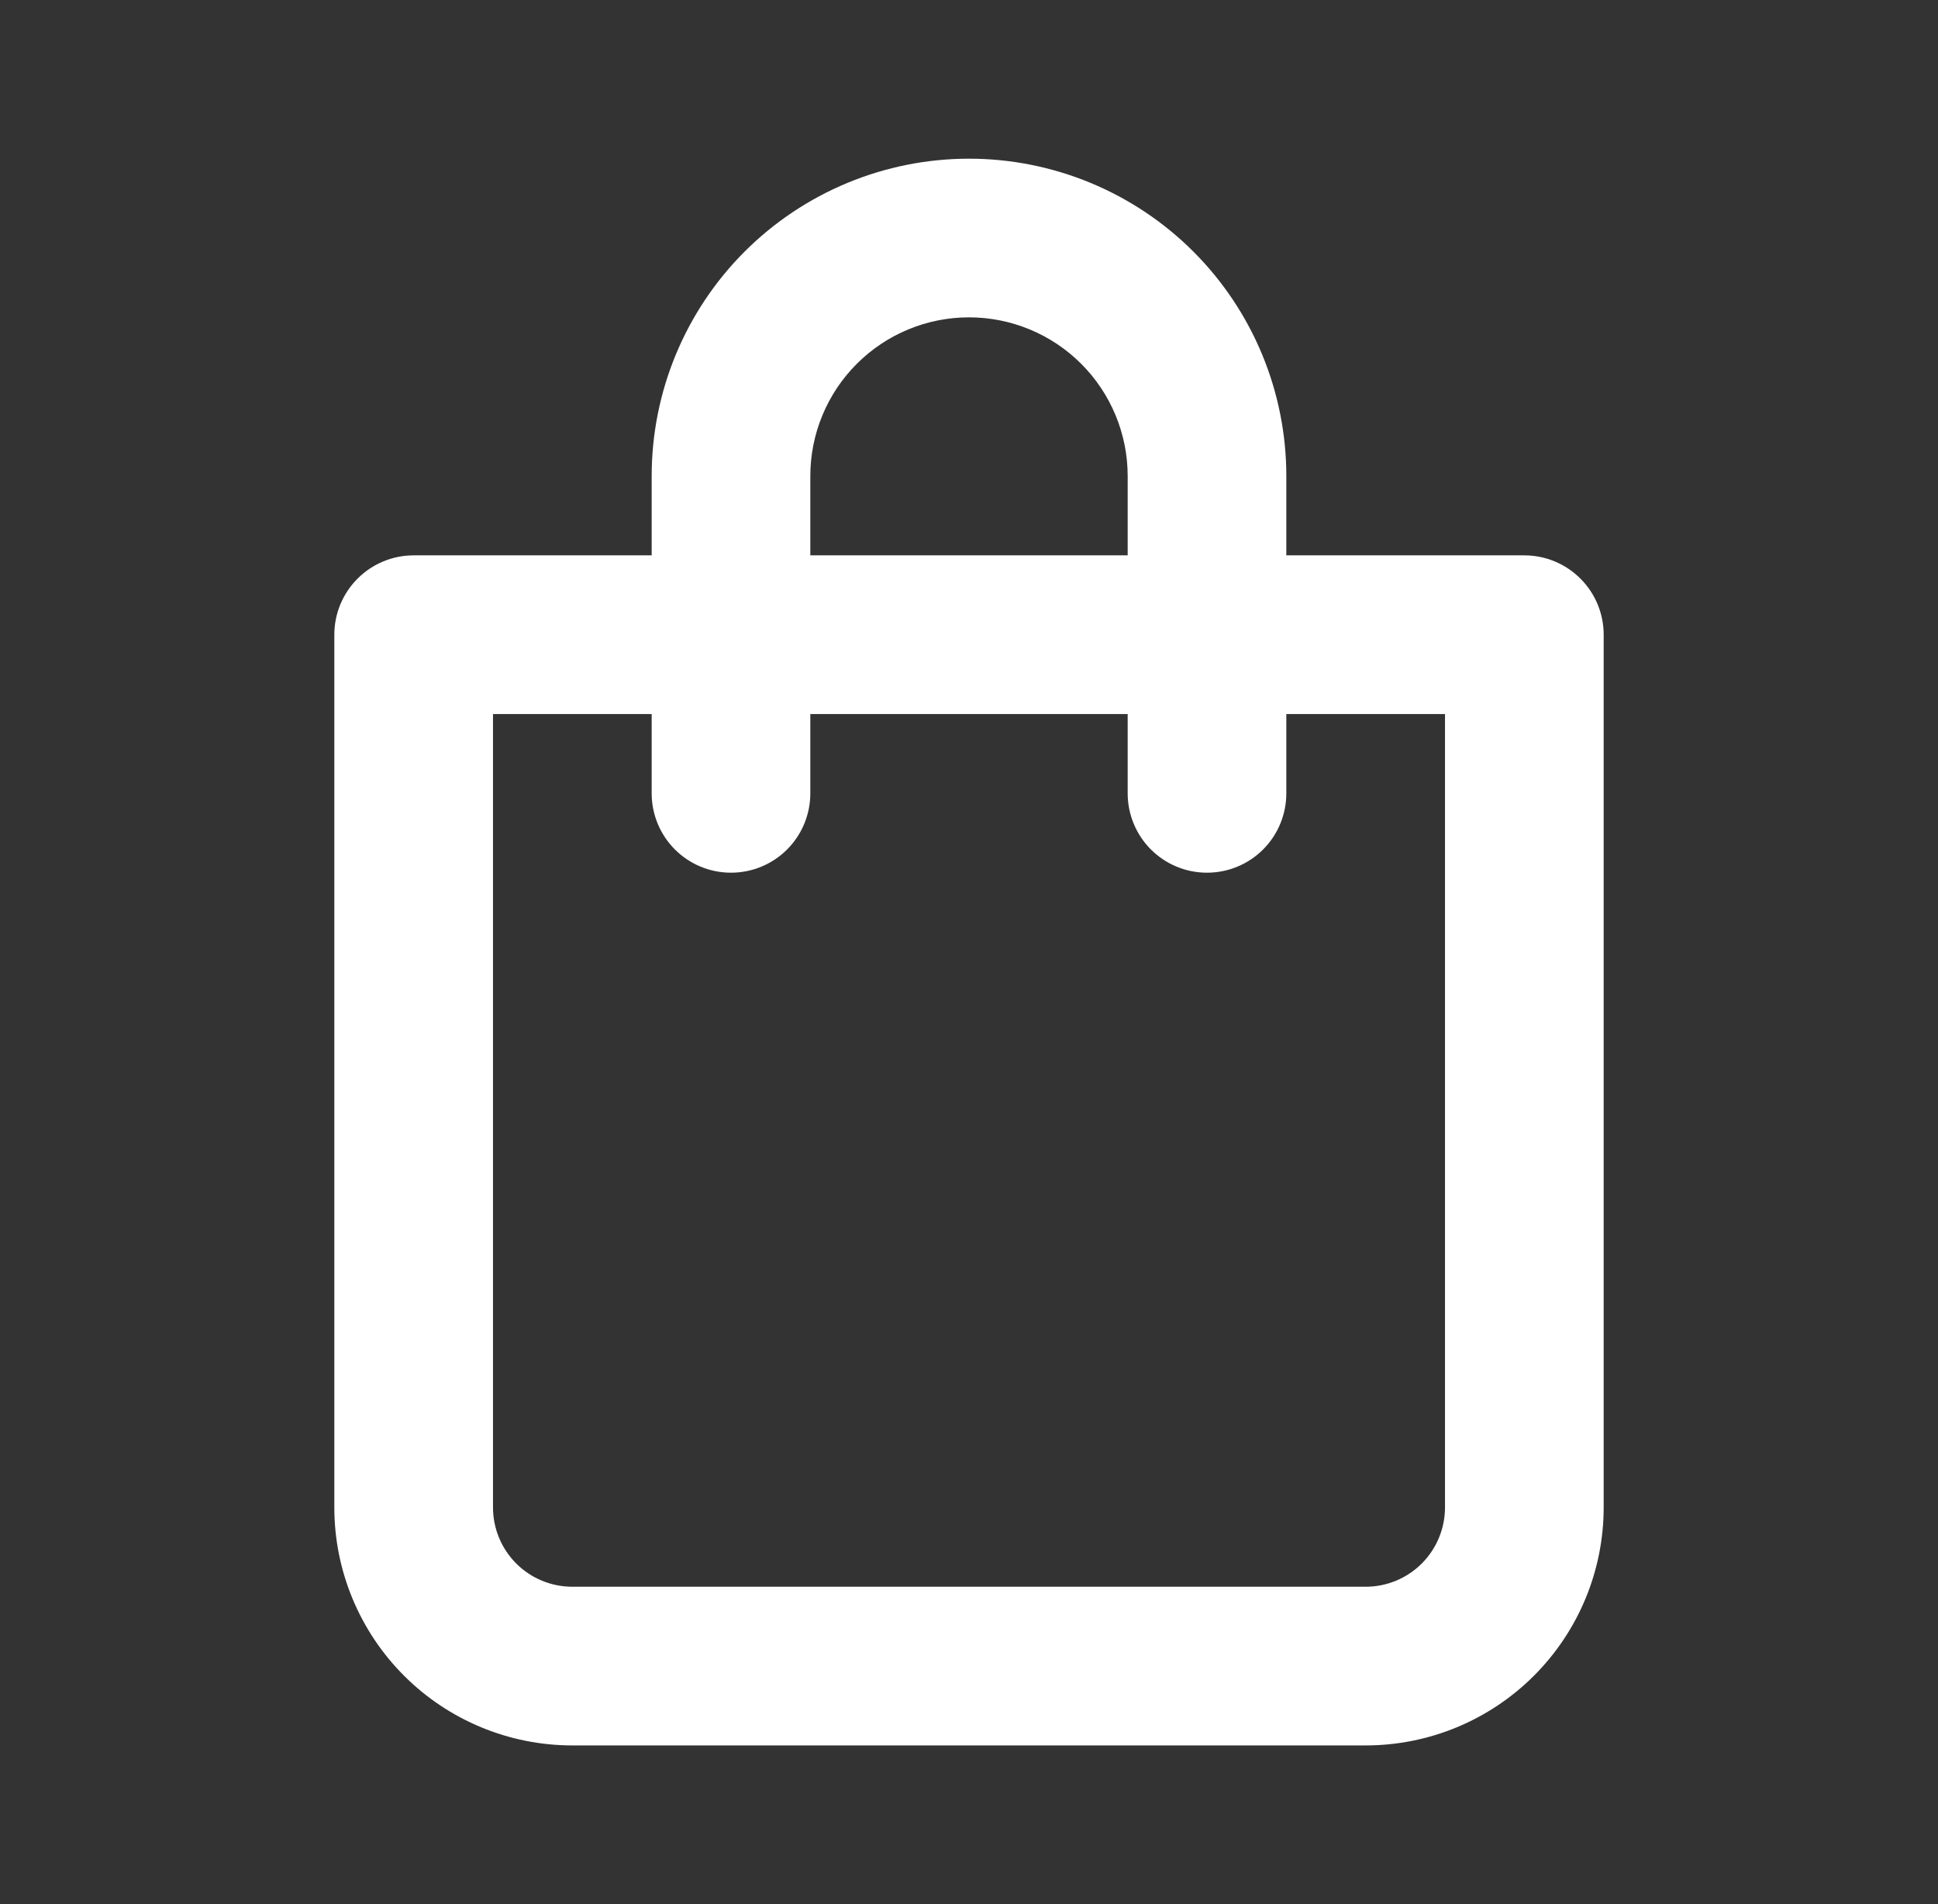 <svg xmlns="http://www.w3.org/2000/svg" width="57" height="56" viewBox="0 0 57 56" fill="none">
                            <rect x="0" y="0" width="57" height="56" fill="#333333" stroke="none"/>
                            <path d="M44.833 16.333H37.833V14C37.833 11.524 36.85 9.151 35.1 7.4C33.349 5.65 30.975 4.667 28.5 4.667C26.025 4.667 23.651 5.65 21.9 7.4C20.15 9.151 19.167 11.524 19.167 14V16.333H12.167C11.548 16.333 10.954 16.579 10.517 17.017C10.079 17.454 9.833 18.048 9.833 18.666V44.333C9.833 46.19 10.571 47.97 11.884 49.283C13.196 50.596 14.977 51.333 16.833 51.333H40.167C42.023 51.333 43.804 50.596 45.116 49.283C46.429 47.97 47.167 46.19 47.167 44.333V18.666C47.167 18.048 46.921 17.454 46.483 17.017C46.046 16.579 45.452 16.333 44.833 16.333ZM23.833 14C23.833 12.762 24.325 11.575 25.2 10.7C26.075 9.825 27.262 9.333 28.5 9.333C29.738 9.333 30.925 9.825 31.8 10.7C32.675 11.575 33.167 12.762 33.167 14V16.333H23.833V14ZM42.5 44.333C42.5 44.952 42.254 45.545 41.817 45.983C41.379 46.421 40.785 46.666 40.167 46.666H16.833C16.215 46.666 15.621 46.421 15.183 45.983C14.746 45.545 14.5 44.952 14.5 44.333V21H19.167V23.333C19.167 23.952 19.413 24.546 19.85 24.983C20.288 25.421 20.881 25.666 21.5 25.666C22.119 25.666 22.712 25.421 23.15 24.983C23.587 24.546 23.833 23.952 23.833 23.333V21H33.167V23.333C33.167 23.952 33.413 24.546 33.85 24.983C34.288 25.421 34.881 25.666 35.5 25.666C36.119 25.666 36.712 25.421 37.15 24.983C37.587 24.546 37.833 23.952 37.833 23.333V21H42.5V44.333Z" fill="white"/>
                            </svg>